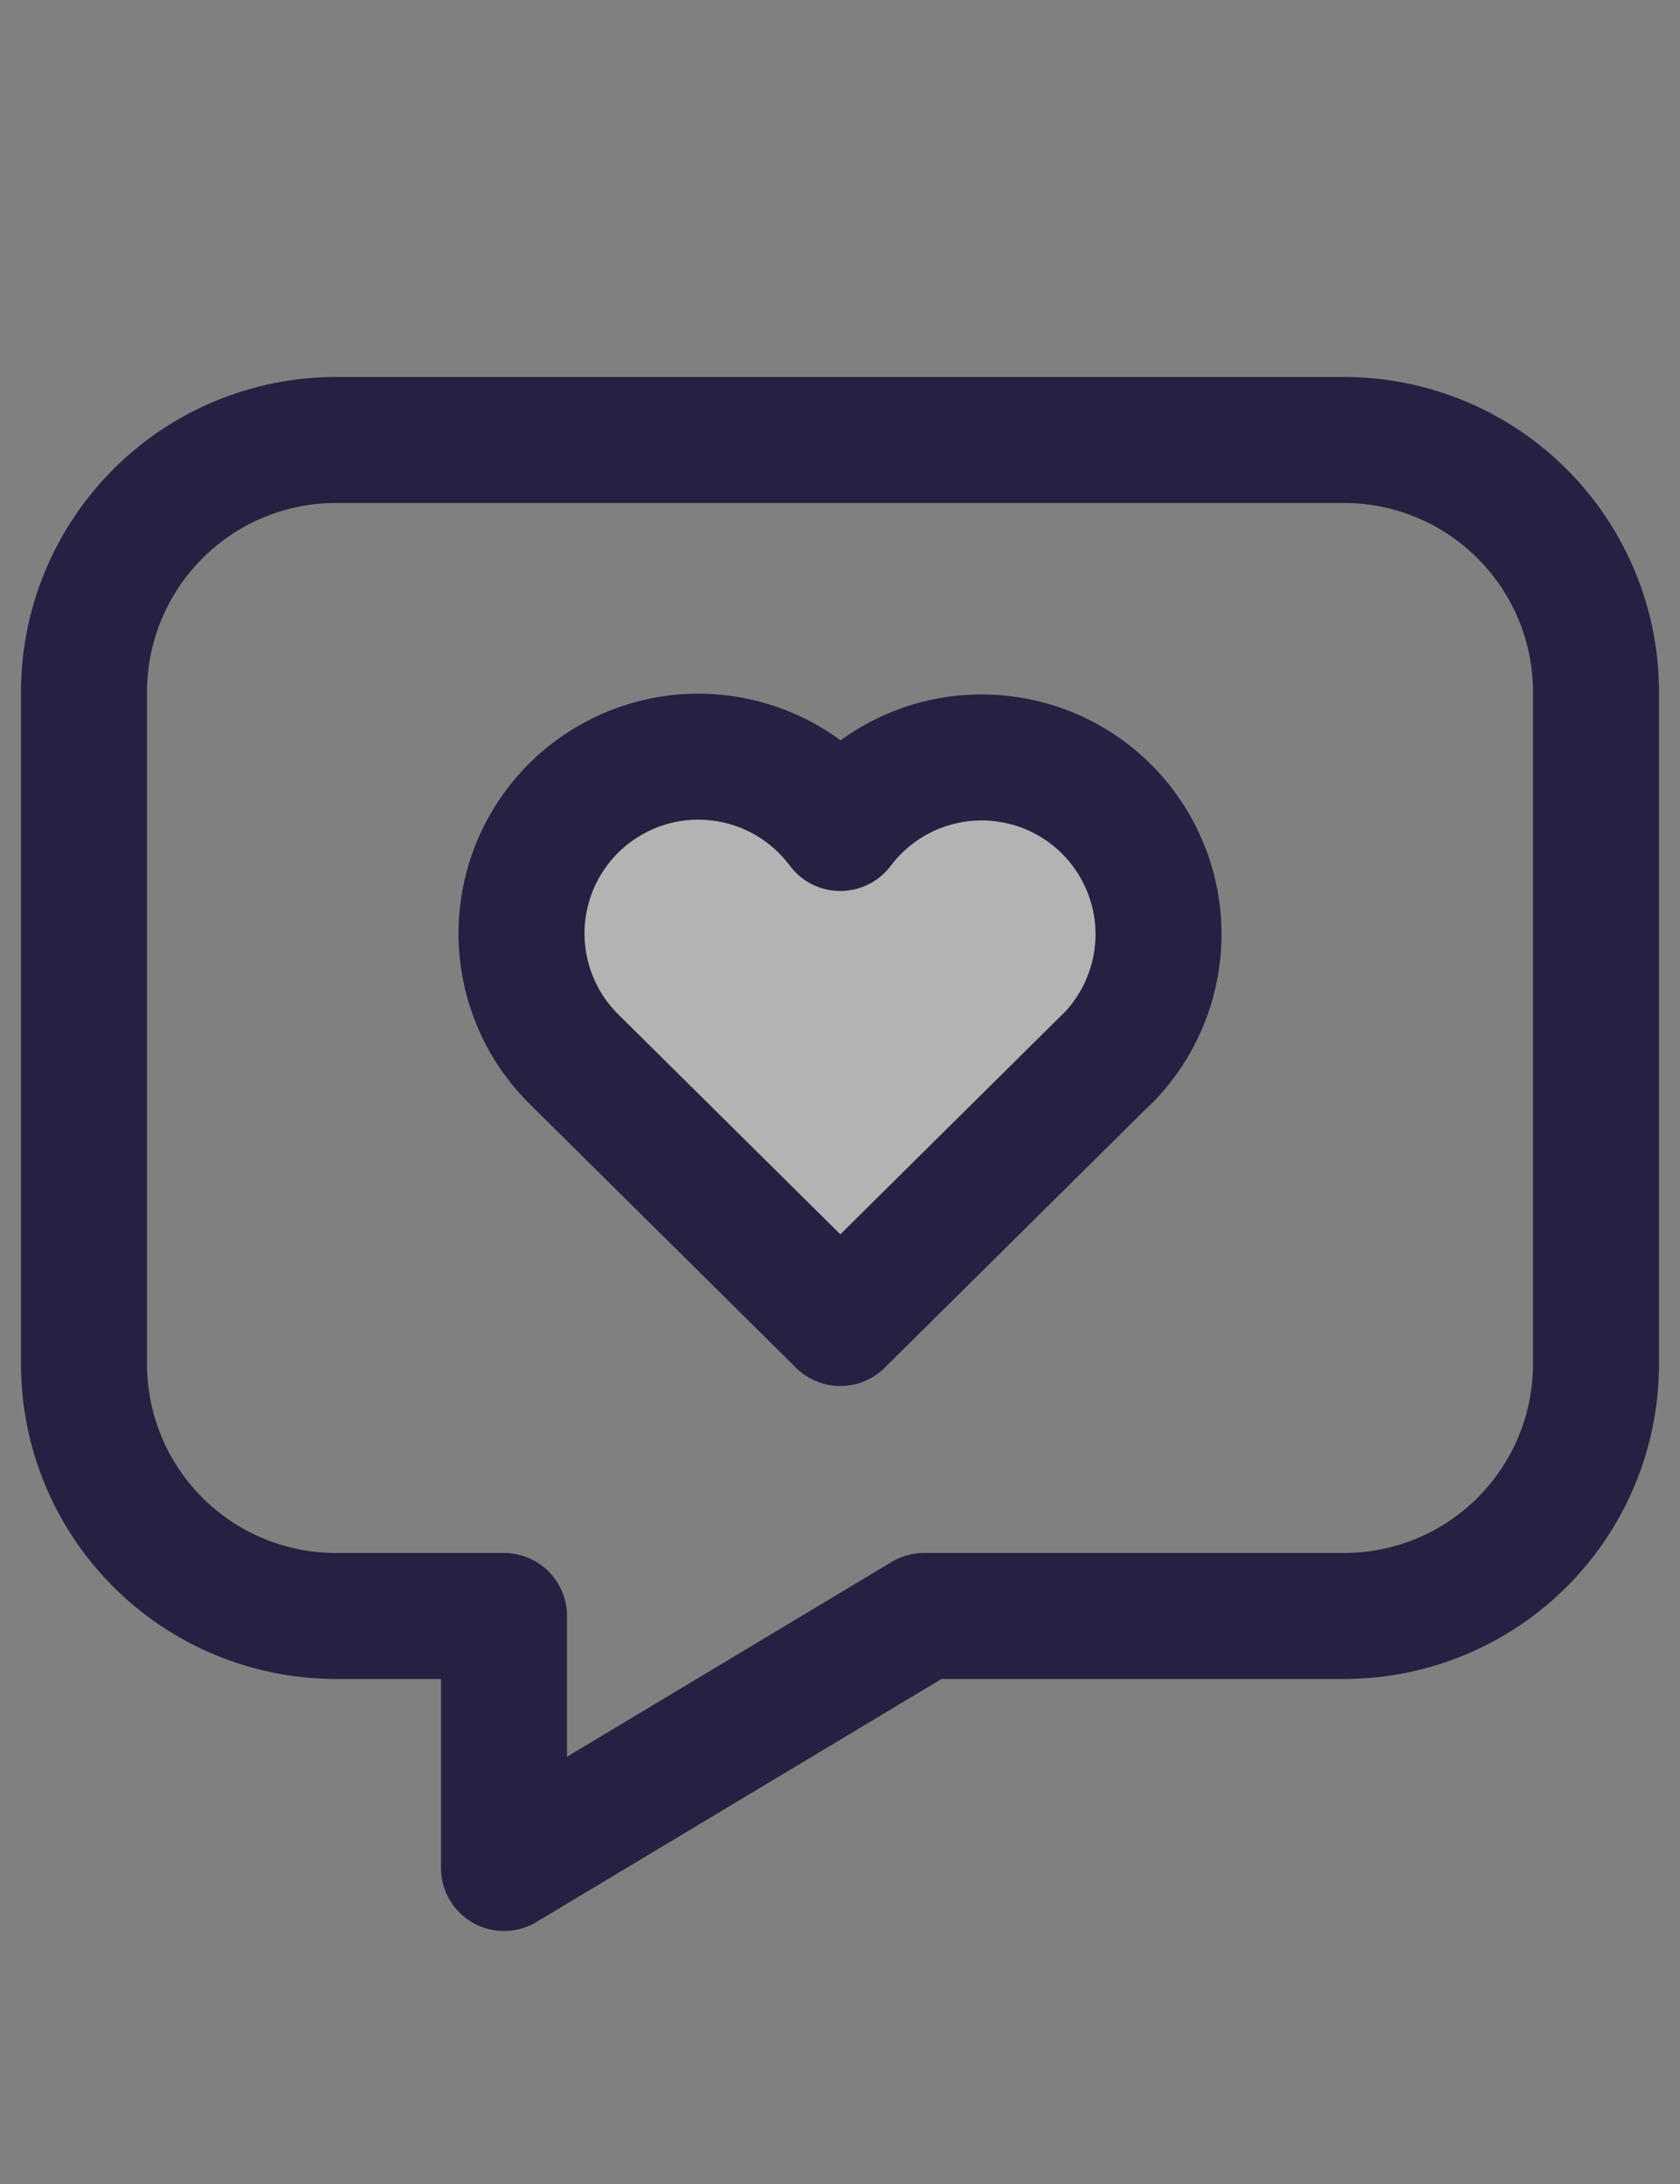 <svg width="20" height="26" viewBox="0 0 20 26" fill="none" xmlns="http://www.w3.org/2000/svg">
  <rect x="0" y="0" width="20" height="26" fill="#808080" stroke="none"/>
  <path d="M16 5.238C16.796 5.238 17.559 5.554 18.121 6.117C18.684 6.68 19 7.443 19 8.238V16.238C19 17.034 18.684 17.797 18.121 18.36C17.559 18.922 16.796 19.238 16 19.238H11L6 22.238V19.238H4C3.204 19.238 2.441 18.922 1.879 18.36C1.316 17.797 1 17.034 1 16.238V8.238C1 7.443 1.316 6.68 1.879 6.117C2.441 5.554 3.204 5.238 4 5.238H16Z" stroke="#242142" stroke-width="1.5" stroke-linecap="round" stroke-linejoin="round"/>
  <path d="M13.162 12.622L10.004 15.75L6.846 12.622C6.637 12.419 6.473 12.176 6.364 11.906C6.254 11.637 6.202 11.348 6.209 11.058C6.217 10.767 6.285 10.481 6.408 10.218C6.532 9.955 6.708 9.721 6.927 9.529C7.146 9.338 7.402 9.194 7.679 9.106C7.956 9.018 8.248 8.989 8.537 9.02C8.826 9.051 9.106 9.141 9.358 9.285C9.61 9.429 9.83 9.624 10.004 9.857C10.178 9.626 10.398 9.433 10.65 9.29C10.902 9.147 11.181 9.058 11.469 9.028C11.757 8.999 12.049 9.029 12.325 9.116C12.601 9.204 12.856 9.348 13.074 9.539C13.292 9.73 13.468 9.964 13.591 10.226C13.715 10.488 13.783 10.773 13.791 11.063C13.799 11.352 13.747 11.641 13.639 11.909C13.531 12.178 13.368 12.422 13.162 12.625" fill="rgba(255,255,255,0.4)"/>
  <path d="M13.162 12.622L10.004 15.75L6.846 12.622C6.637 12.419 6.473 12.176 6.364 11.906C6.254 11.637 6.202 11.348 6.209 11.058C6.217 10.767 6.285 10.481 6.408 10.218C6.532 9.955 6.708 9.721 6.927 9.529C7.146 9.338 7.402 9.194 7.679 9.106C7.956 9.018 8.248 8.989 8.537 9.02C8.826 9.051 9.106 9.141 9.358 9.285C9.61 9.429 9.83 9.624 10.004 9.857C10.178 9.626 10.398 9.433 10.65 9.29C10.902 9.147 11.181 9.058 11.469 9.028C11.757 8.999 12.049 9.029 12.325 9.116C12.601 9.204 12.856 9.348 13.074 9.539C13.292 9.73 13.468 9.964 13.591 10.226C13.715 10.488 13.783 10.773 13.791 11.063C13.799 11.352 13.747 11.641 13.639 11.909C13.531 12.178 13.368 12.422 13.162 12.625" stroke="#242142" stroke-width="1.5" stroke-linecap="round" stroke-linejoin="round"/>
</svg>
